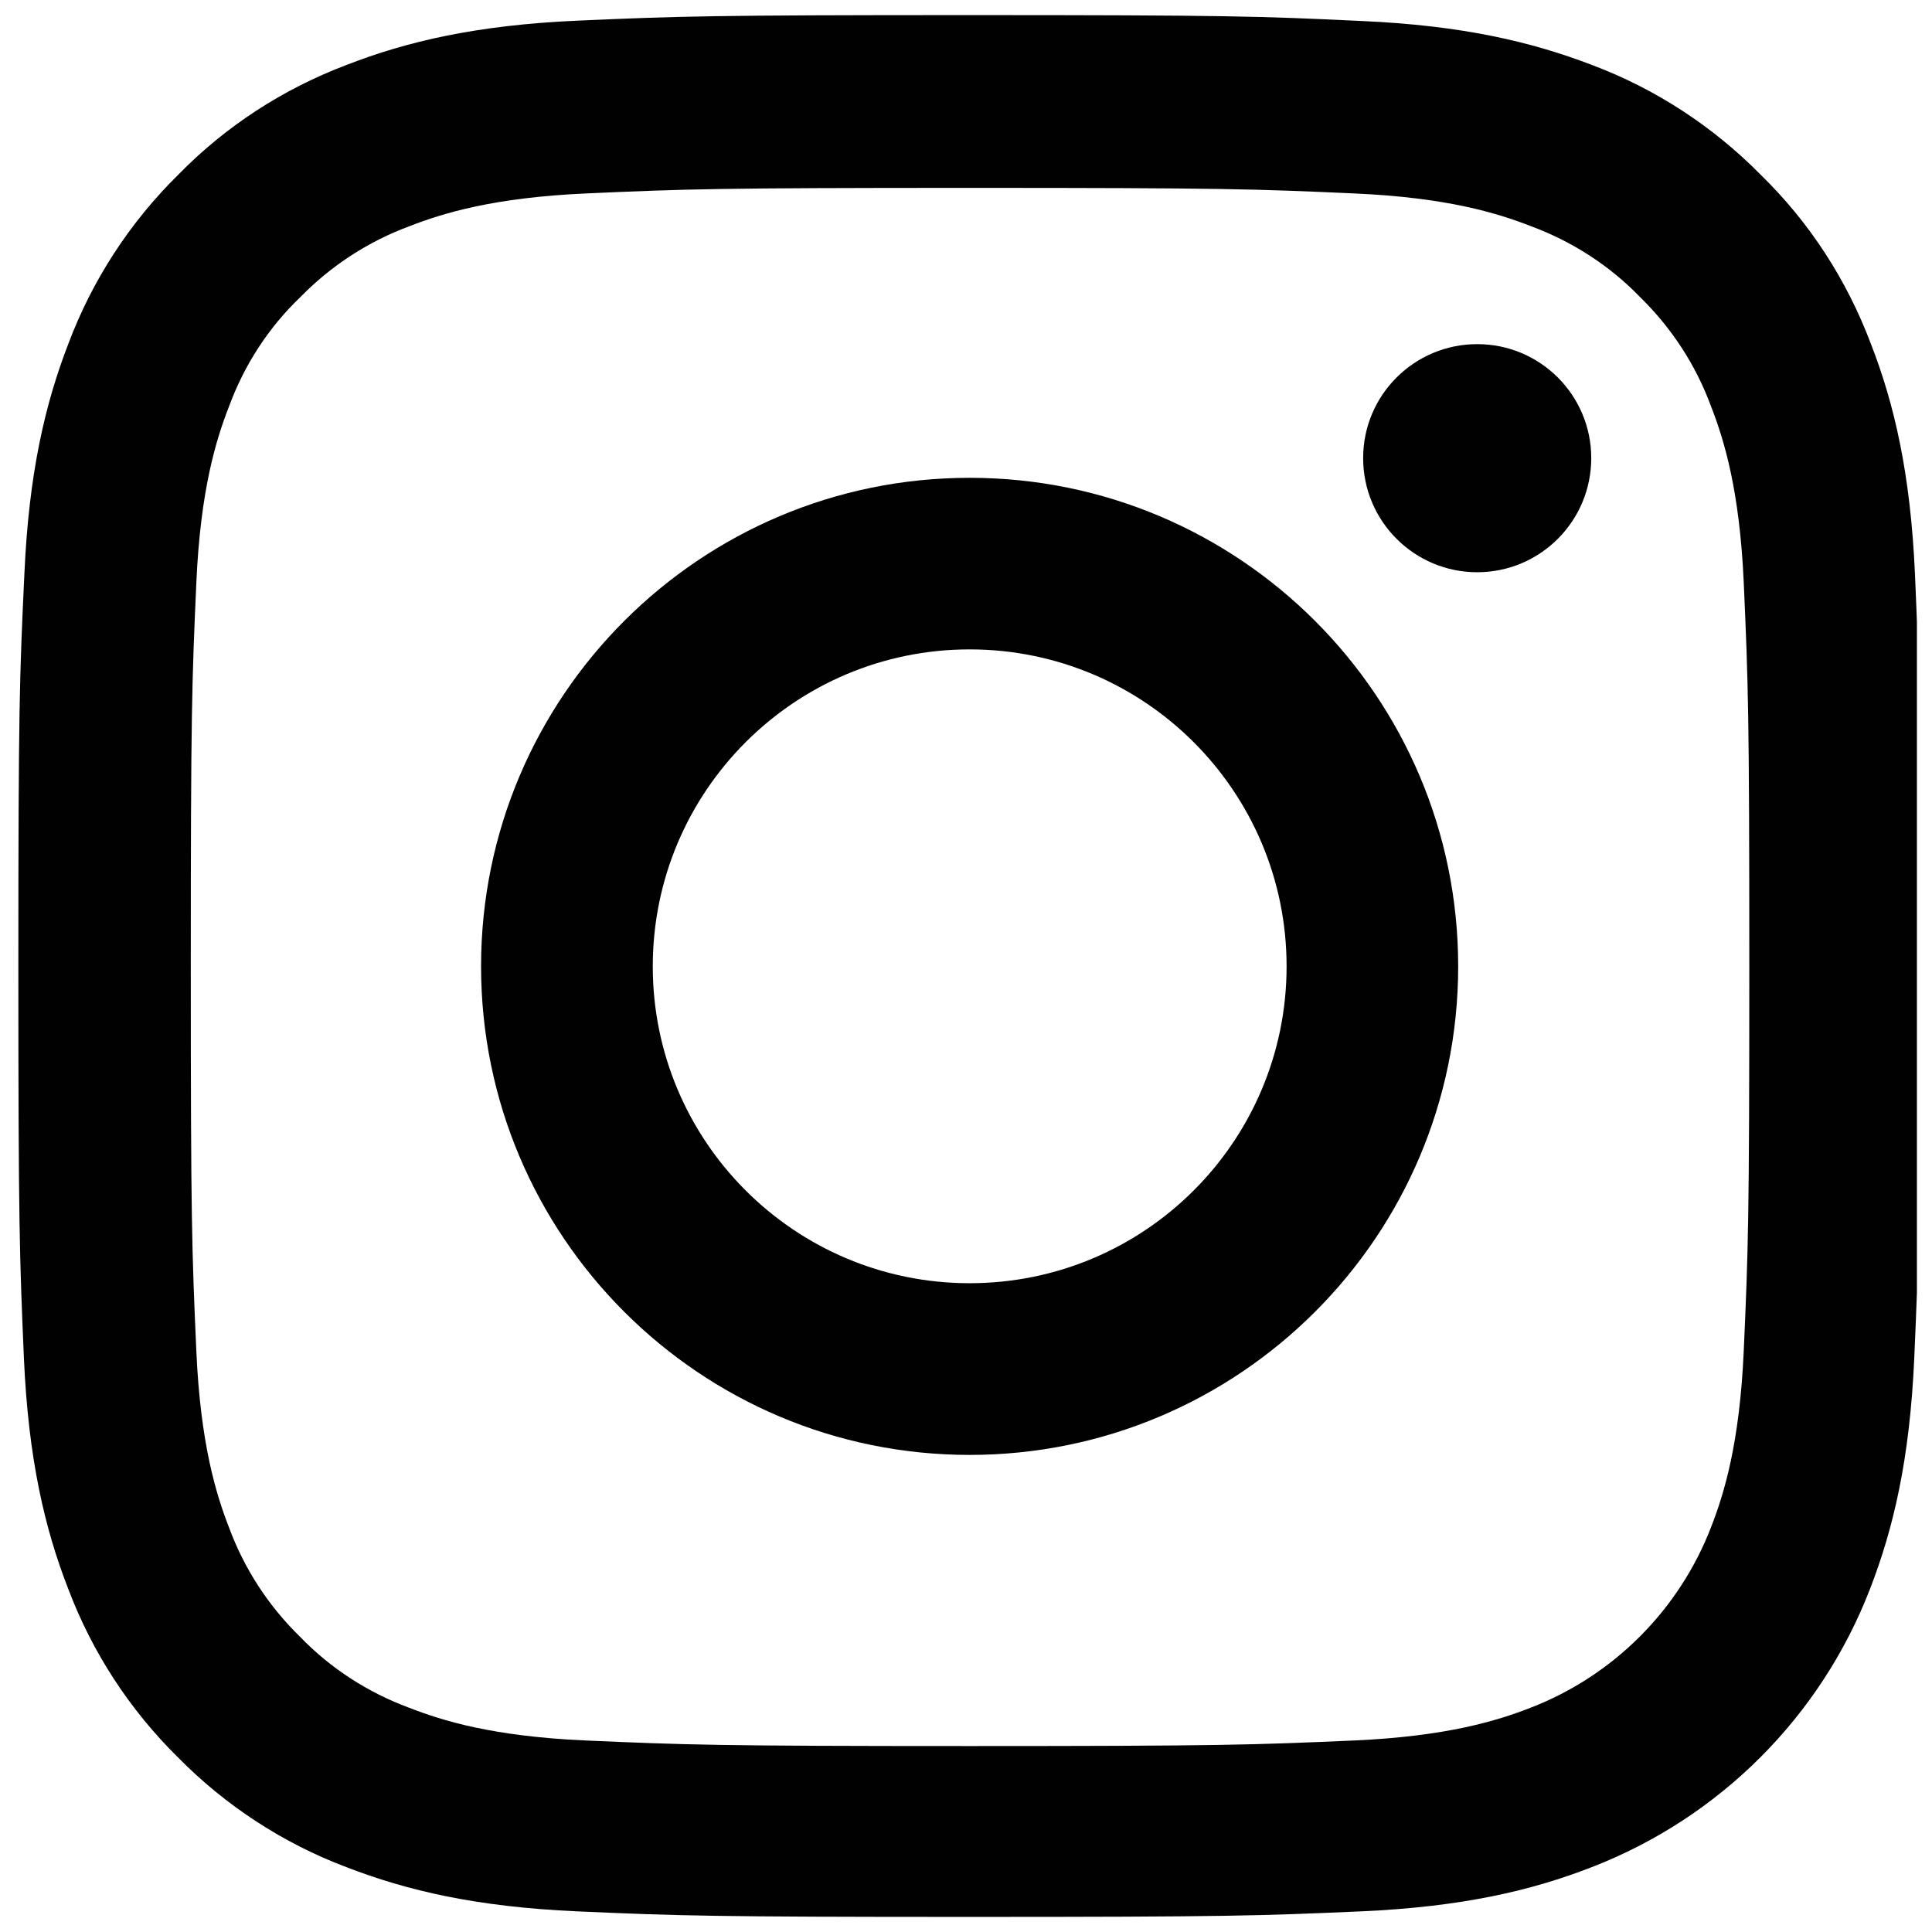 <svg xmlns="http://www.w3.org/2000/svg" width="16" height="16" viewBox="0 0 16 16" fill="none">
<g clip-path="url(#clip0_800_3147)">
<path d="M15.859 4.756C15.822 3.919 15.687 3.343 15.493 2.845C15.293 2.316 14.986 1.842 14.582 1.448C14.188 1.048 13.712 0.737 13.189 0.54C12.687 0.347 12.115 0.211 11.278 0.174C10.435 0.134 10.167 0.125 8.029 0.125C5.891 0.125 5.623 0.134 4.783 0.171C3.946 0.208 3.371 0.343 2.872 0.537C2.343 0.737 1.869 1.045 1.475 1.448C1.075 1.842 0.765 2.319 0.568 2.842C0.374 3.343 0.239 3.916 0.202 4.752C0.162 5.596 0.152 5.863 0.152 8.002C0.152 10.14 0.162 10.408 0.198 11.248C0.235 12.084 0.371 12.66 0.565 13.158C0.765 13.687 1.075 14.161 1.475 14.555C1.869 14.955 2.346 15.266 2.869 15.463C3.371 15.657 3.943 15.792 4.78 15.829C5.62 15.866 5.888 15.875 8.026 15.875C10.164 15.875 10.432 15.866 11.272 15.829C12.109 15.792 12.684 15.657 13.182 15.463C14.241 15.053 15.078 14.217 15.487 13.158C15.681 12.657 15.816 12.084 15.853 11.248C15.89 10.408 15.899 10.14 15.899 8.002C15.899 5.863 15.896 5.596 15.859 4.756ZM14.441 11.186C14.407 11.955 14.278 12.371 14.17 12.648C13.905 13.334 13.361 13.878 12.675 14.143C12.398 14.251 11.979 14.38 11.213 14.414C10.383 14.45 10.133 14.46 8.032 14.46C5.931 14.46 5.678 14.45 4.851 14.414C4.081 14.38 3.666 14.251 3.389 14.143C3.048 14.017 2.737 13.817 2.485 13.555C2.223 13.3 2.023 12.992 1.897 12.651C1.789 12.374 1.66 11.955 1.626 11.189C1.589 10.358 1.58 10.109 1.58 8.008C1.58 5.906 1.589 5.654 1.626 4.826C1.66 4.057 1.789 3.642 1.897 3.365C2.023 3.023 2.223 2.713 2.488 2.46C2.743 2.199 3.051 1.999 3.392 1.873C3.669 1.765 4.088 1.636 4.854 1.602C5.684 1.565 5.934 1.556 8.035 1.556C10.14 1.556 10.389 1.565 11.216 1.602C11.986 1.636 12.401 1.765 12.678 1.873C13.019 1.999 13.33 2.199 13.582 2.46C13.844 2.716 14.044 3.023 14.17 3.365C14.278 3.642 14.407 4.06 14.441 4.826C14.478 5.657 14.487 5.906 14.487 8.008C14.487 10.109 14.478 10.355 14.441 11.186Z" fill="#010102"/>
<path d="M8.03 3.957C5.797 3.957 3.984 5.769 3.984 8.003C3.984 10.237 5.797 12.049 8.03 12.049C10.264 12.049 12.076 10.237 12.076 8.003C12.076 5.769 10.264 3.957 8.03 3.957ZM8.03 10.627C6.581 10.627 5.406 9.452 5.406 8.003C5.406 6.554 6.581 5.378 8.03 5.378C9.48 5.378 10.655 6.554 10.655 8.003C10.655 9.452 9.48 10.627 8.03 10.627Z" fill="#010102"/>
<path d="M13.178 3.794C13.178 4.316 12.755 4.739 12.234 4.739C11.712 4.739 11.289 4.316 11.289 3.794C11.289 3.272 11.712 2.85 12.234 2.85C12.755 2.85 13.178 3.272 13.178 3.794Z" fill="#010102"/>
</g>
<defs>
<clipPath id="clip0_800_3147">
<rect width="15.75" height="15.75" fill="white" transform="translate(0.125 0.125)"/>
</clipPath>
</defs>
</svg>